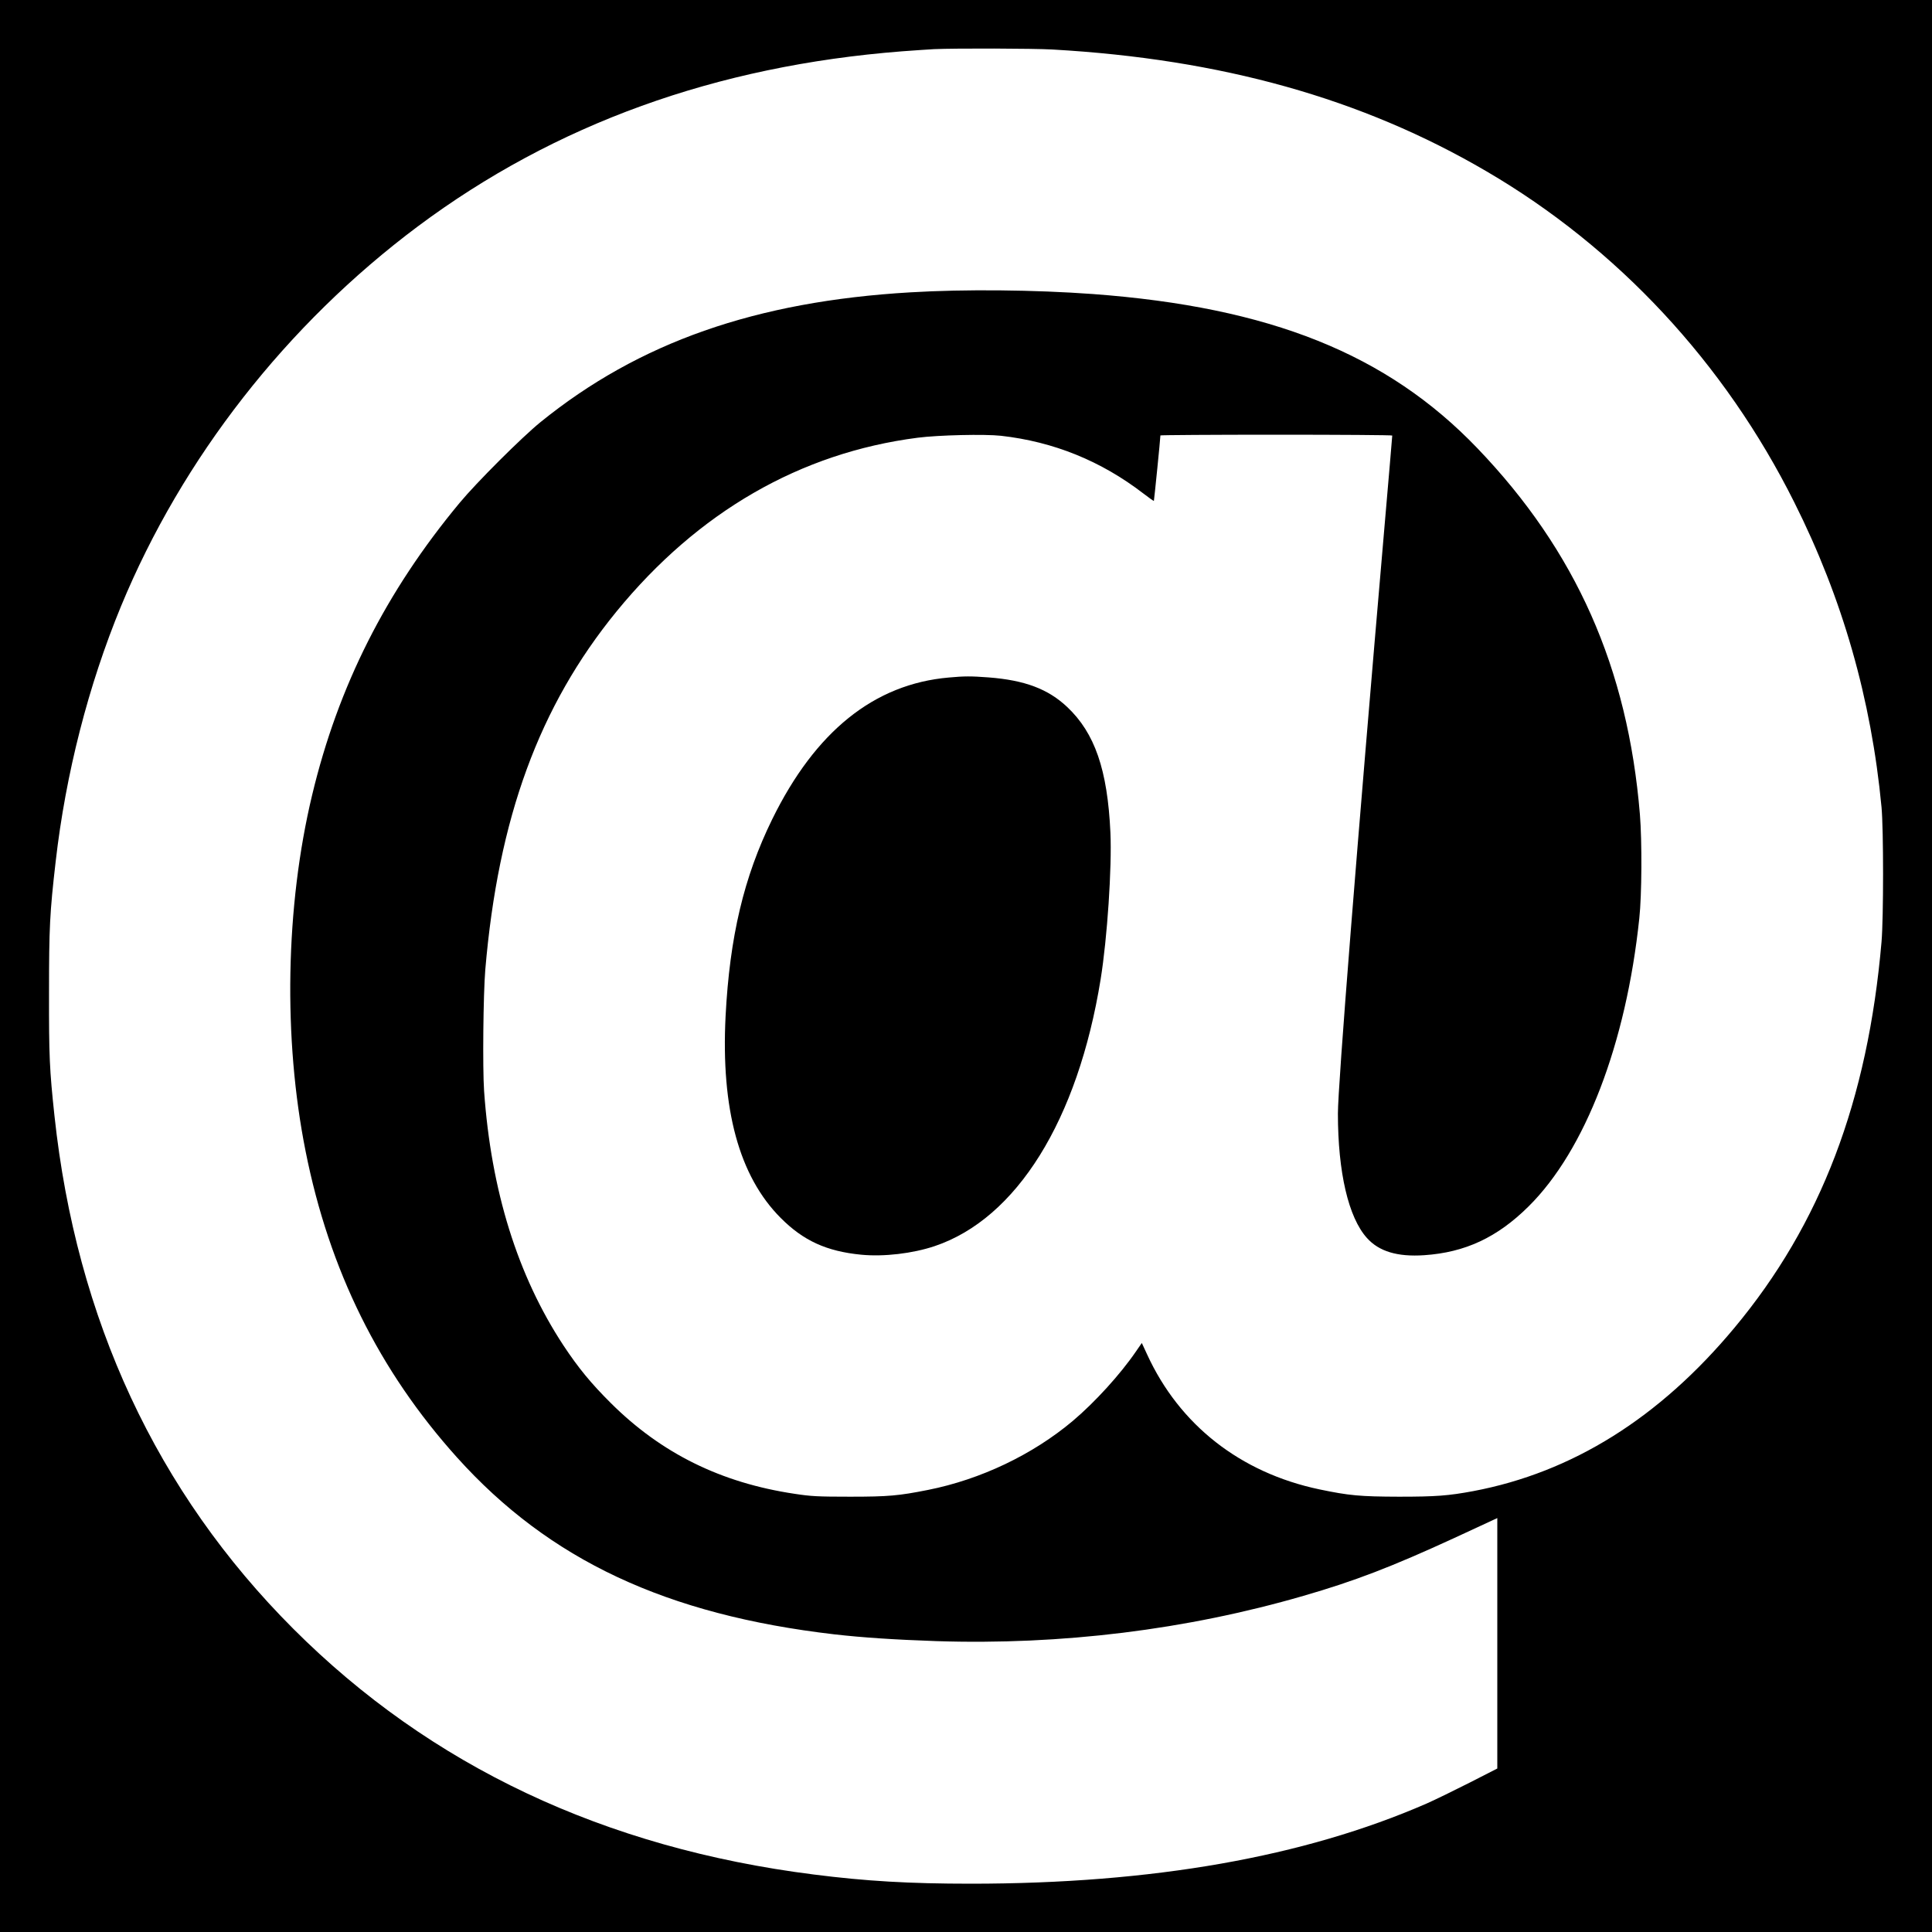<?xml version="1.0" standalone="no"?>
<!DOCTYPE svg PUBLIC "-//W3C//DTD SVG 20010904//EN"
 "http://www.w3.org/TR/2001/REC-SVG-20010904/DTD/svg10.dtd">
<svg version="1.0" xmlns="http://www.w3.org/2000/svg"
 width="1600pt" height="1600pt" viewBox="0 0 1600 1600"
 preserveAspectRatio="xMidYMid meet">
<g transform="translate(0,1600) scale(0.1,-0.1)"
fill="#000000" stroke="none">
<path d="M0 8000 l0 -8000 8000 0 8000 0 0 8000 0 8000 -8000 0 -8000 0 0
-8000z m8716 7590 c1398 -79 2563 -405 3593 -1008 1086 -634 1974 -1588 2550
-2741 401 -799 638 -1631 723 -2526 17 -183 17 -916 0 -1115 -114 -1317 -503
-2338 -1218 -3196 -622 -747 -1343 -1198 -2164 -1353 -205 -38 -307 -46 -615
-46 -321 1 -411 9 -660 61 -653 138 -1157 533 -1425 1117 l-44 95 -49 -71
c-131 -191 -339 -419 -522 -574 -333 -280 -763 -485 -1200 -572 -242 -48 -327
-56 -645 -56 -269 0 -323 3 -460 24 -609 91 -1103 335 -1521 751 -164 163
-270 292 -393 478 -380 578 -599 1282 -657 2107 -13 191 -7 800 10 1005 107
1256 446 2181 1086 2965 675 826 1523 1315 2495 1440 170 22 556 31 690 16
435 -49 828 -208 1179 -478 45 -35 85 -63 87 -61 2 3 54 517 54 542 0 3 432 6
960 6 528 0 960 -3 960 -7 0 -5 -29 -348 -65 -763 -228 -2645 -385 -4621 -385
-4852 0 -486 87 -860 240 -1030 100 -112 253 -158 475 -143 339 23 605 147
865 405 468 464 807 1346 916 2385 21 194 23 638 5 860 -100 1214 -529 2181
-1346 3033 -748 780 -1715 1168 -3185 1277 -481 35 -1060 41 -1510 14 -1282
-75 -2250 -415 -3064 -1075 -154 -125 -530 -500 -670 -669 -610 -734 -1005
-1516 -1221 -2419 -221 -922 -241 -2017 -54 -2951 196 -985 609 -1818 1254
-2535 764 -849 1732 -1303 3125 -1465 238 -27 497 -44 843 -56 1036 -34 2074
94 3042 375 425 123 727 239 1249 479 l356 165 0 -1037 0 -1037 -227 -116
c-126 -64 -286 -142 -358 -174 -1016 -443 -2270 -664 -3775 -664 -507 0 -868
21 -1300 76 -1734 219 -3175 899 -4310 2034 -1132 1132 -1798 2563 -1979 4250
-41 383 -46 494 -45 1020 0 537 6 660 55 1085 83 726 271 1460 541 2114 507
1227 1372 2334 2458 3146 1136 848 2470 1330 4010 1450 107 8 227 16 265 18
180 8 822 6 981 -3z"/>
<path d="M7857 10389 c-618 -54 -1105 -446 -1462 -1174 -235 -479 -352 -973
-386 -1630 -39 -770 112 -1326 456 -1671 188 -189 380 -277 668 -305 187 -18
425 10 607 71 679 228 1186 1042 1375 2210 55 341 94 928 81 1215 -24 520
-129 824 -358 1040 -158 149 -351 222 -651 245 -146 11 -200 11 -330 -1z"/>
</g>
</svg>
